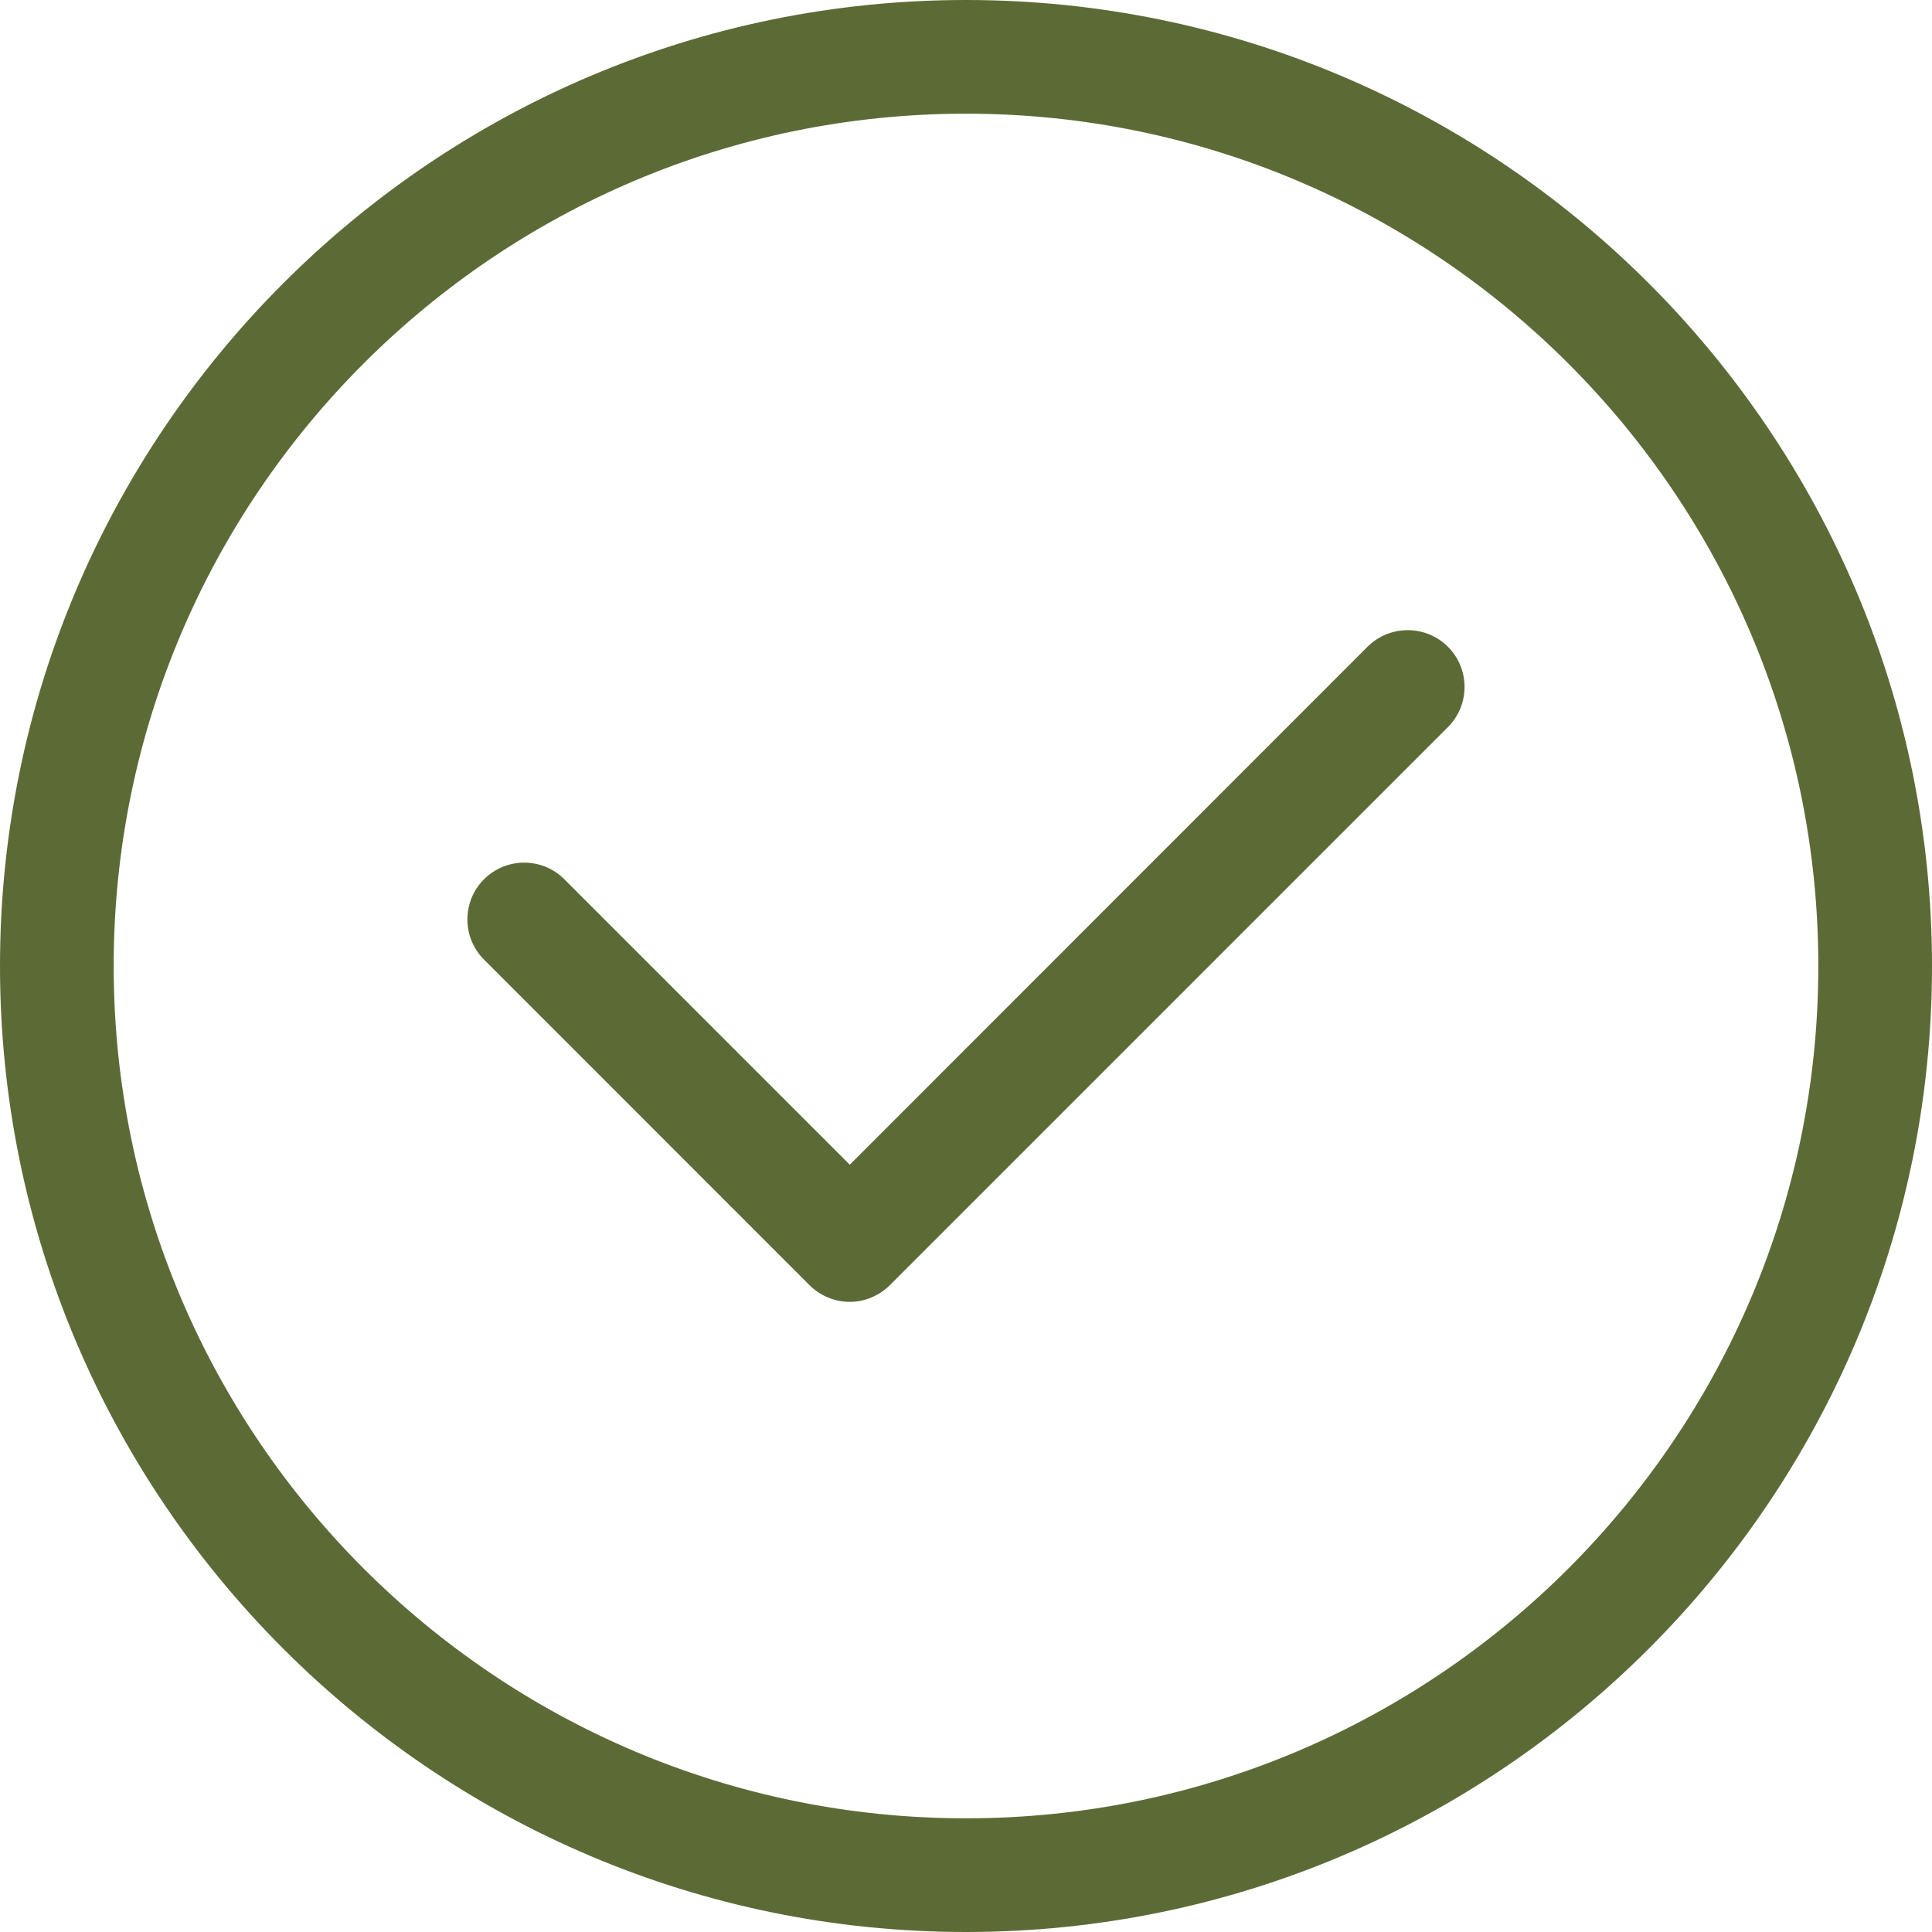 <svg xmlns="http://www.w3.org/2000/svg" width="19" height="19" viewBox="0 0 19 19" fill="none"><g clip-path="url(#clip0_33562_6312)"><path d="M9.5 1.118C4.877 1.118 1.118 4.877 1.118 9.5C1.118 14.123 4.877 17.882 9.5 17.882C14.123 17.882 17.882 14.123 17.882 9.5C17.882 4.877 14.121 1.118 9.5 1.118ZM9.5 19C4.262 19 0 14.738 0 9.5C0 4.262 4.262 0 9.5 0C14.738 0 19 4.262 19 9.5C19 14.738 14.738 19 9.5 19Z" fill="#5C6B36"></path><path d="M8.357 12.803C8.208 12.803 8.066 12.743 7.961 12.639L4.76 9.437C4.542 9.219 4.542 8.865 4.76 8.647C4.978 8.429 5.332 8.429 5.55 8.647L8.357 11.454L13.449 6.36C13.667 6.143 14.021 6.143 14.239 6.36C14.457 6.578 14.458 6.933 14.239 7.151L8.751 12.639C8.646 12.743 8.504 12.803 8.357 12.803Z" fill="#5C6B36"></path></g><defs><clipPath id="clip0_33562_6312"><rect width="19" height="19" fill="white"></rect></clipPath></defs></svg>